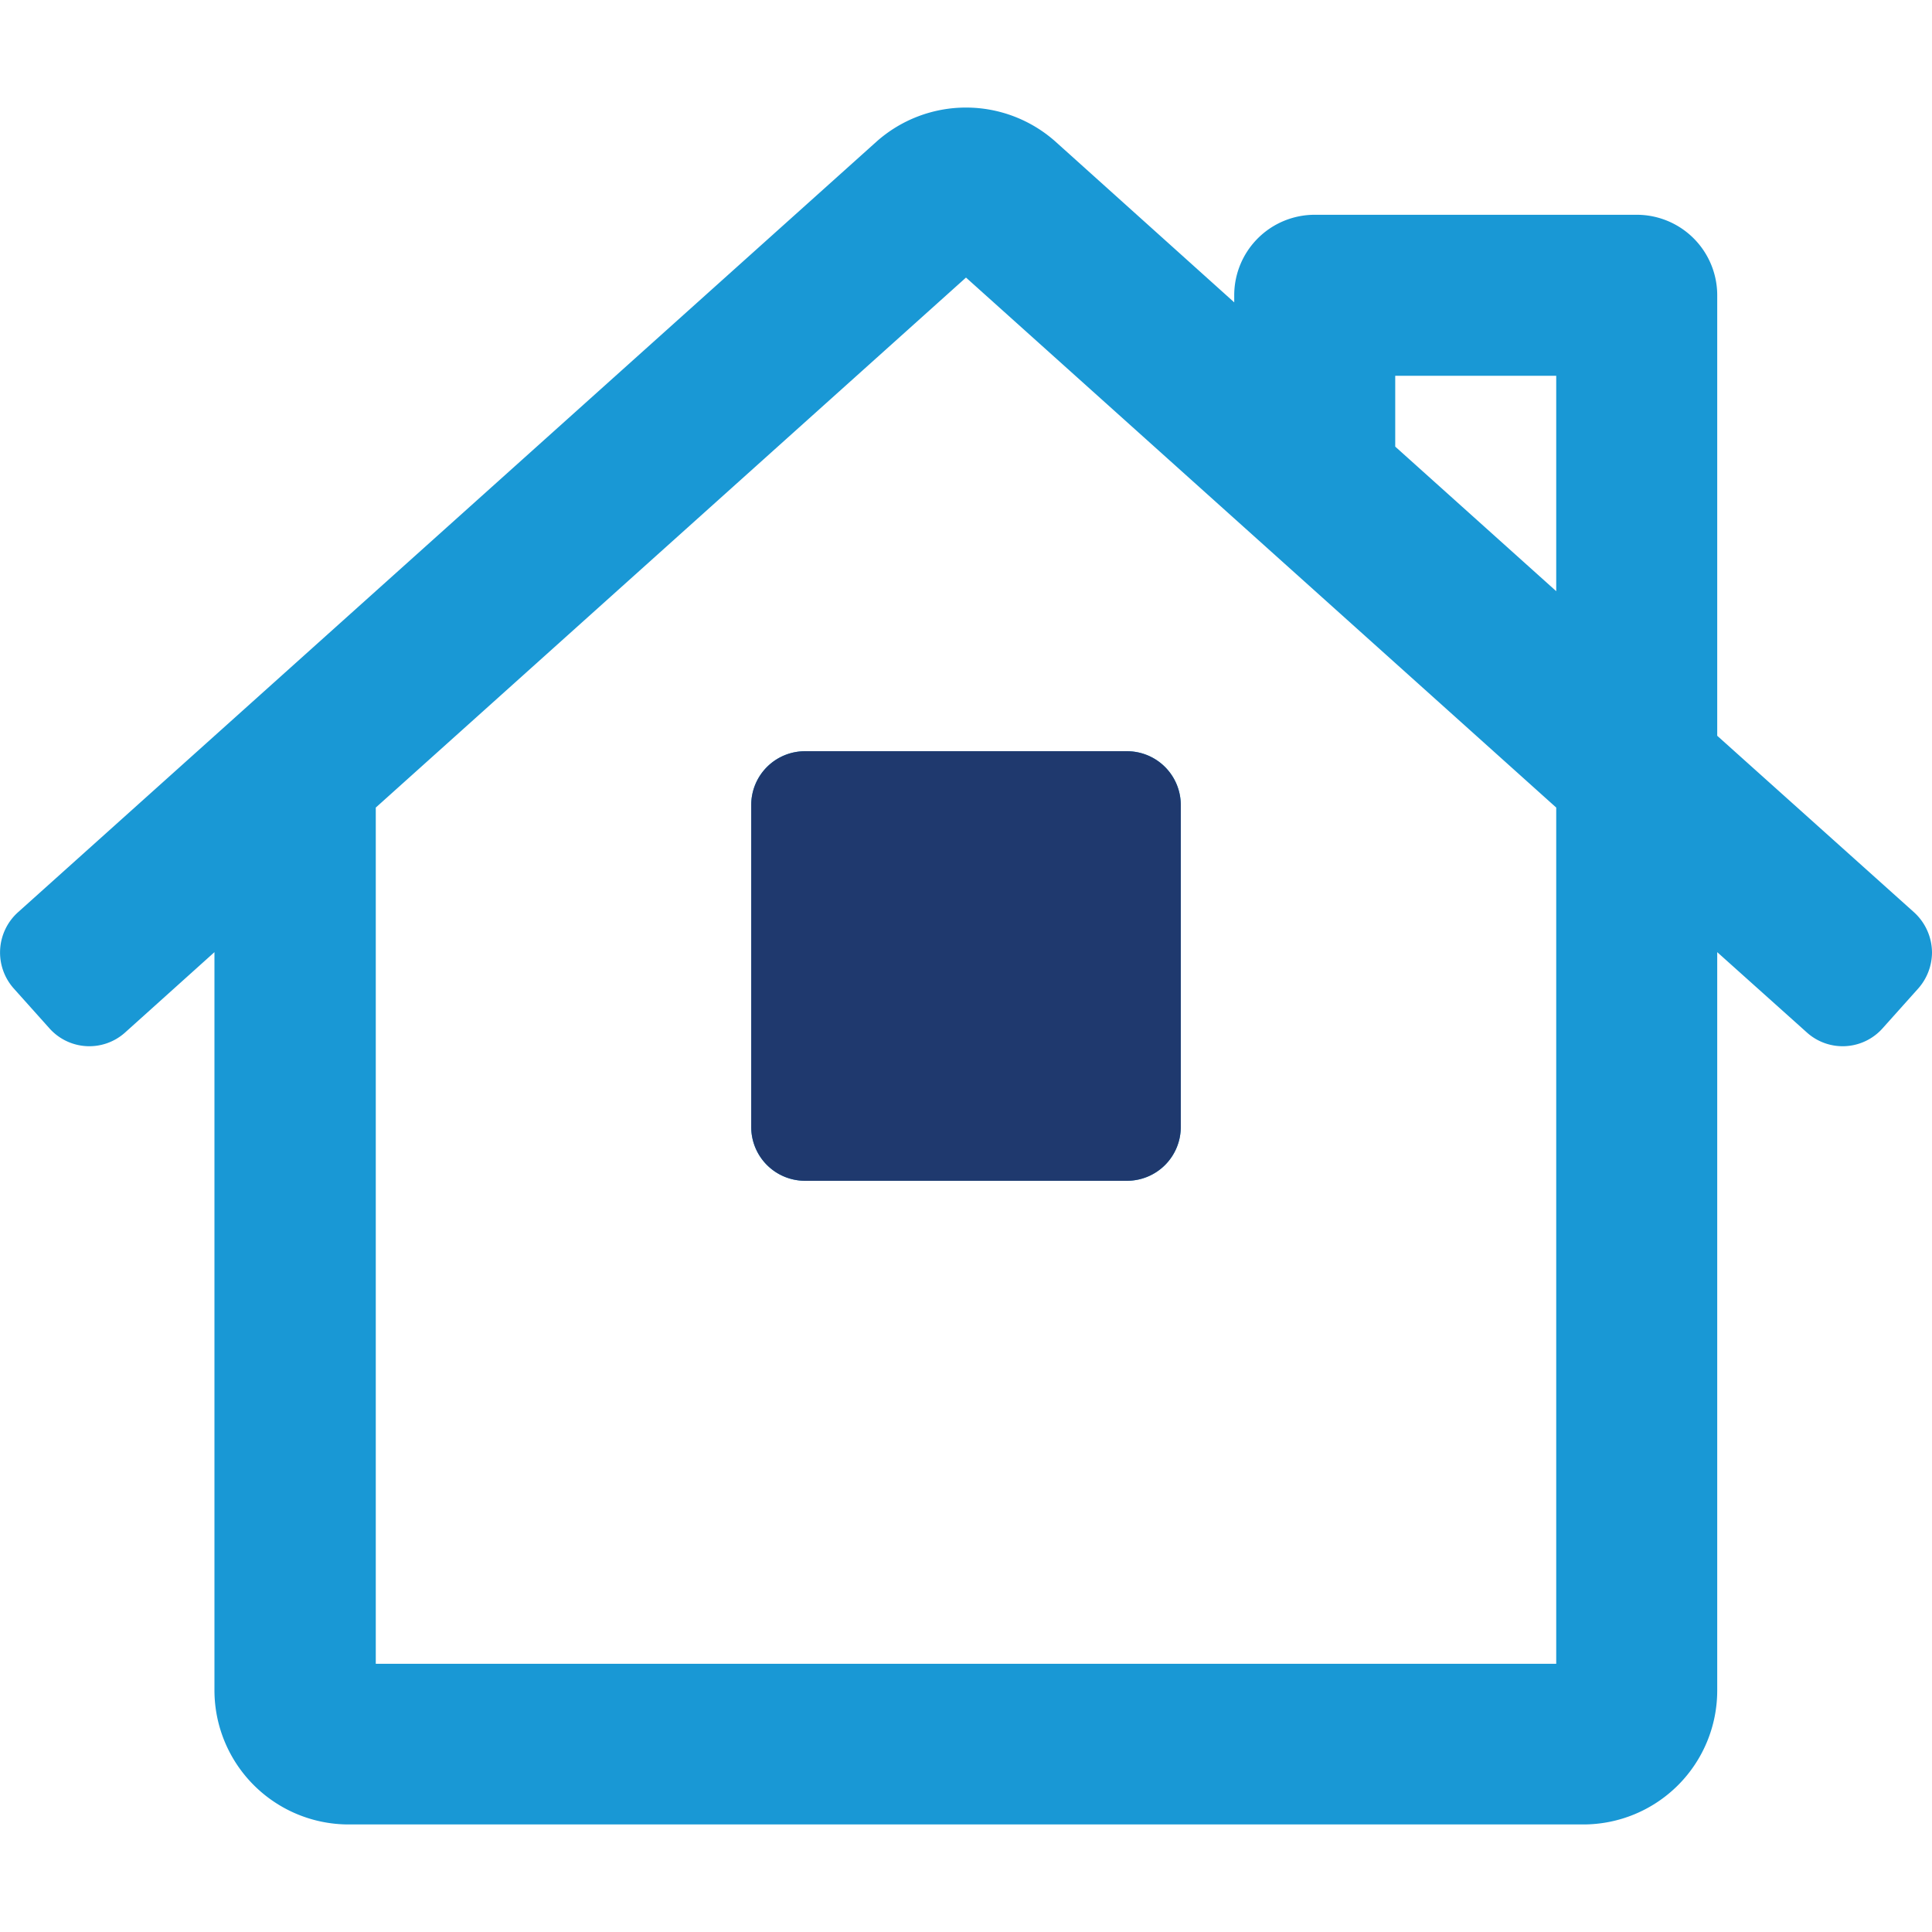 <svg id="Layer_1" data-name="Layer 1" xmlns="http://www.w3.org/2000/svg" width="60" height="60" viewBox="0 0 60 60"><defs><style>.cls-1{fill:#1998d5;}.cls-2{fill:#1f396e;}</style></defs><path class="cls-1" d="M60,29.58a1.7,1.7,0,0,1-.42,1.11l-1.11,1.24a1.66,1.66,0,0,1-2.35.14l-2.79-2.5V52.5a4.16,4.16,0,0,1-4.16,4.16H10.83A4.17,4.17,0,0,1,6.66,52.5V29.57l-2.78,2.5a1.66,1.66,0,0,1-2.35-.14L.42,30.69a1.68,1.68,0,0,1,.14-2.36L27.23,4.39a4.18,4.18,0,0,1,5.54,0l5.56,5V9.17a2.5,2.5,0,0,1,2.5-2.5h10a2.5,2.5,0,0,1,2.5,2.5V22.85l6.11,5.48A1.7,1.7,0,0,1,60,29.58Zm-11.67-4.5L30,8.62,11.67,25.08V51.67H48.33ZM25,23.33H35A1.67,1.67,0,0,1,36.67,25V35A1.67,1.67,0,0,1,35,36.67H25A1.67,1.67,0,0,1,23.33,35V25A1.67,1.67,0,0,1,25,23.33ZM48.33,11.67h-5v2.2l5,4.49Z"/><path class="cls-2" d="M25,23.33H35A1.67,1.67,0,0,1,36.67,25V35A1.67,1.67,0,0,1,35,36.67H25A1.67,1.67,0,0,1,23.33,35V25A1.67,1.67,0,0,1,25,23.33Z"/></svg>